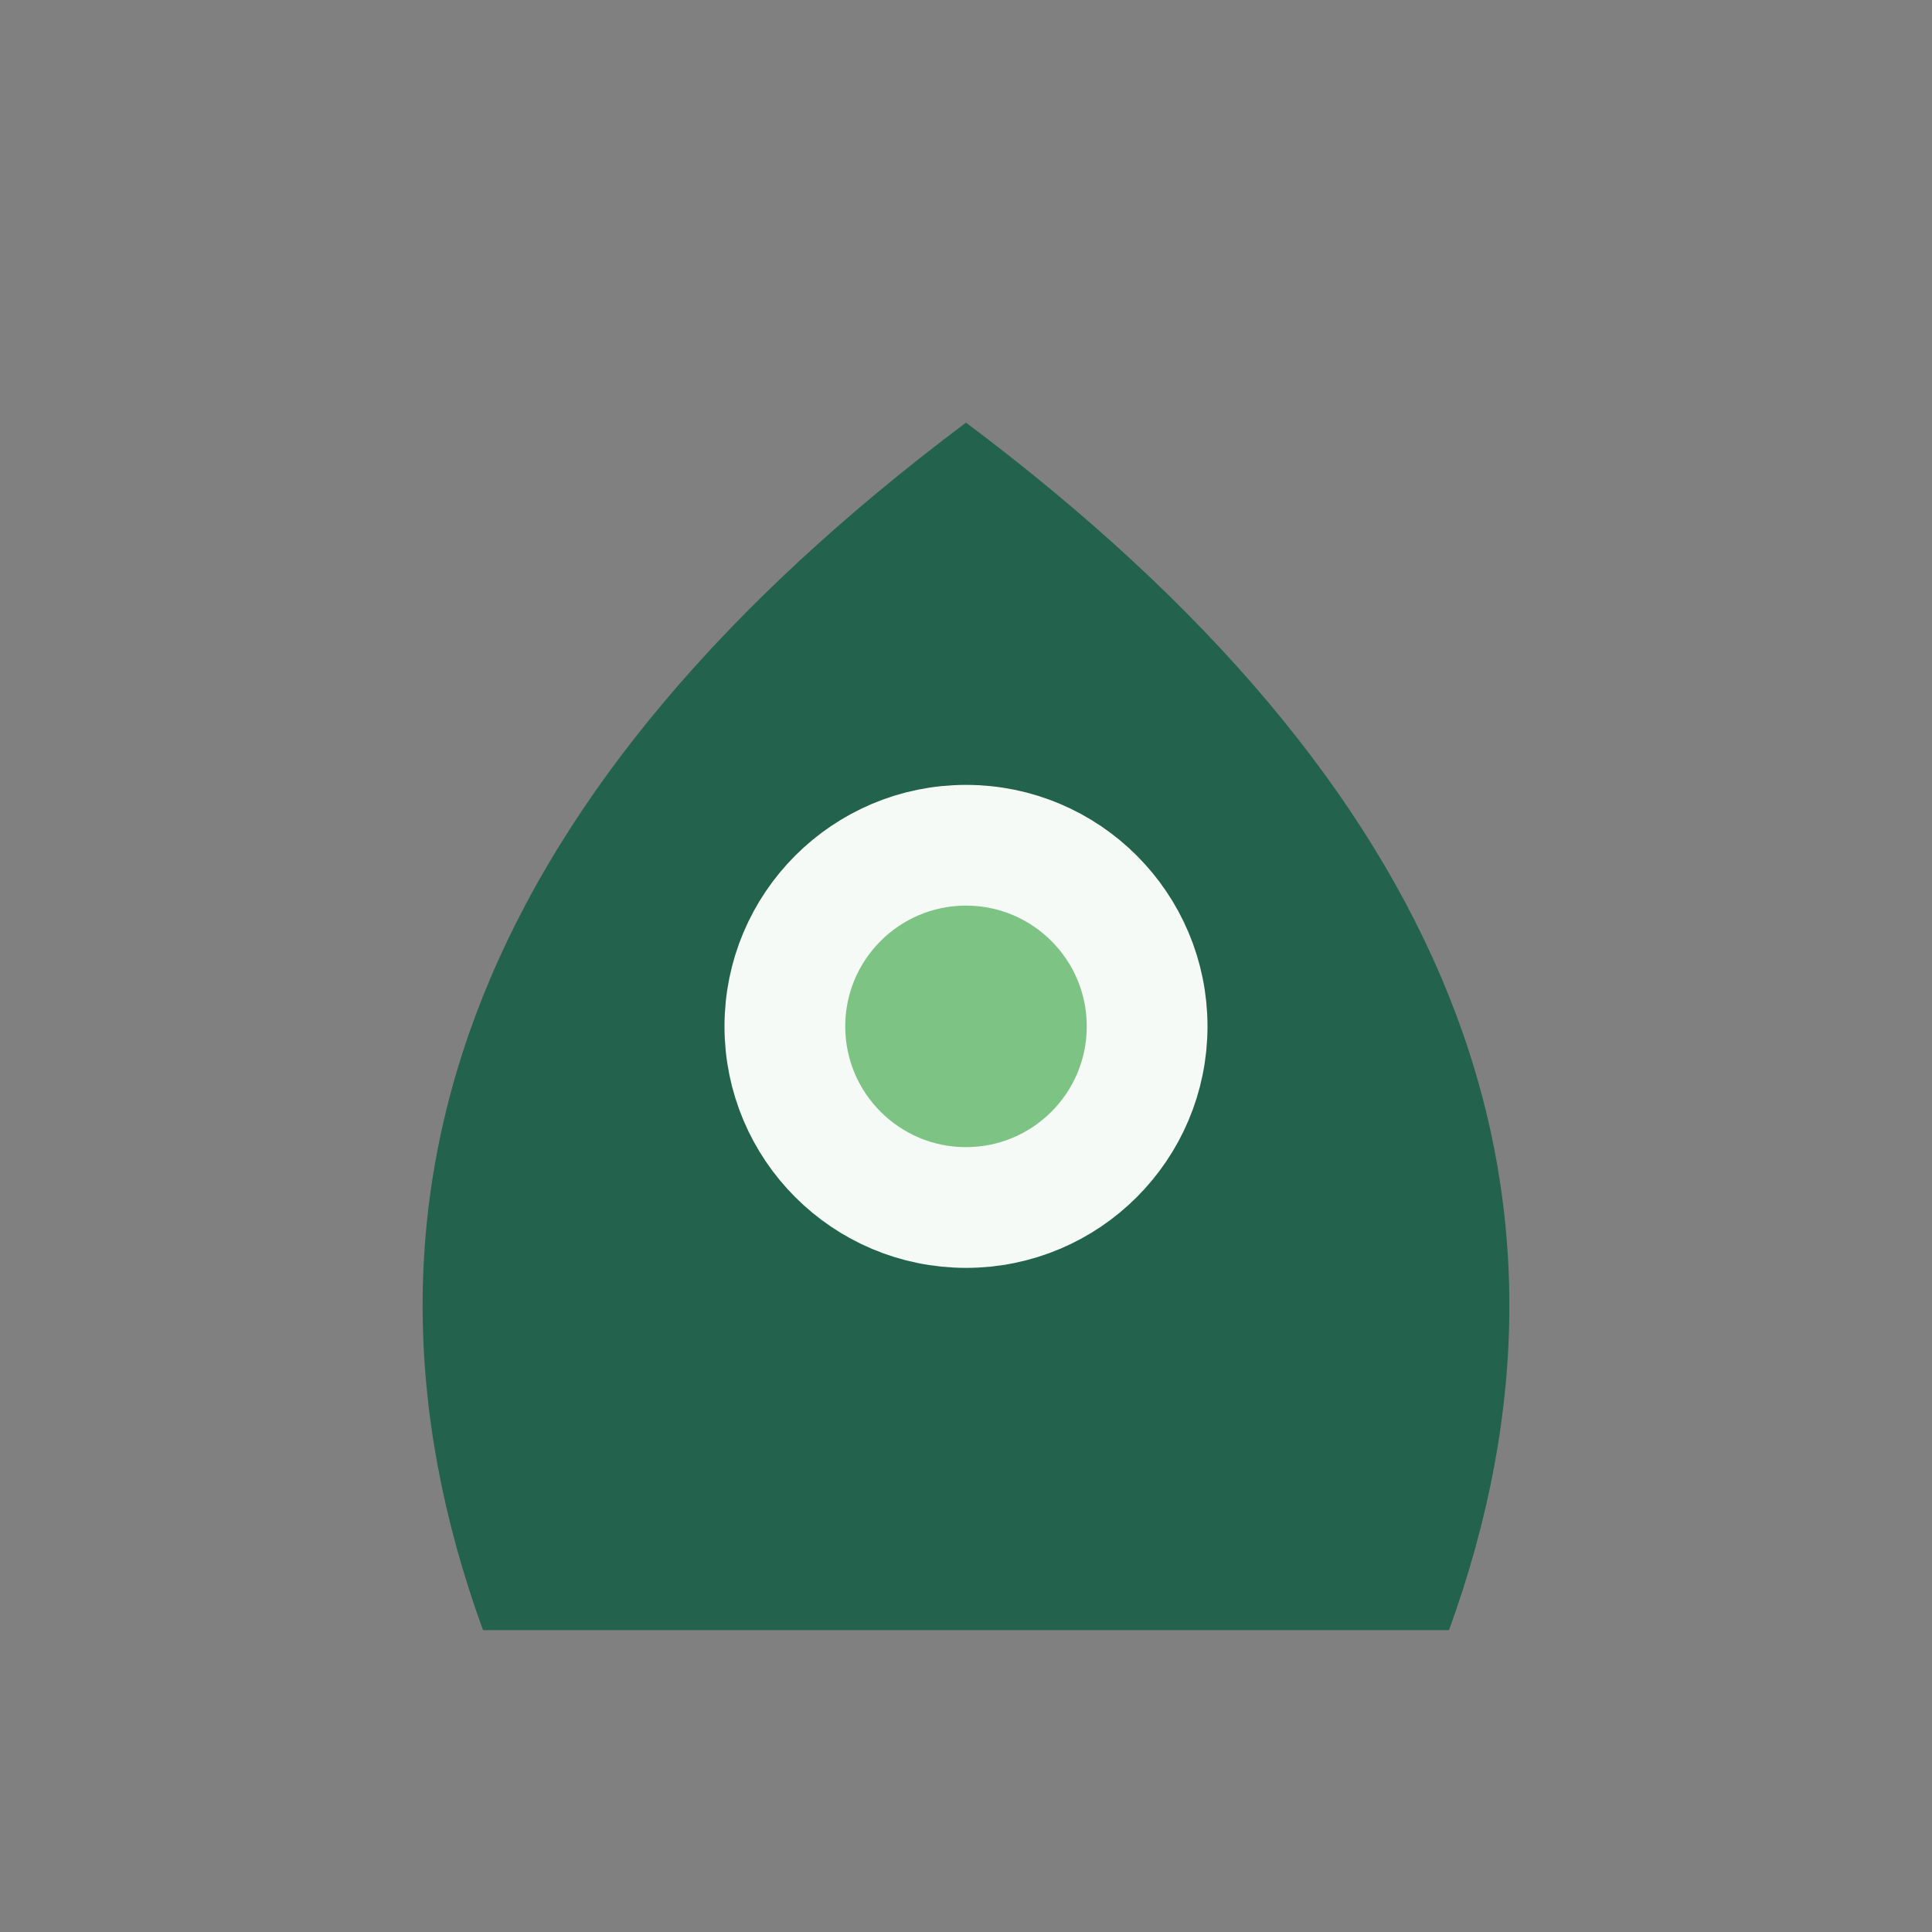 <?xml version="1.0" encoding="UTF-8"?>
<svg xmlns="http://www.w3.org/2000/svg" width="32" height="32" viewBox="0 0 32 32"><rect x="0" y="0" width="32" height="32" fill="#808080" stroke="none"/><path d="M8 27Q4 16 16 7q12 9 8 20z" fill="#23624D"/><circle cx="16" cy="17" r="3" fill="#7DC383" stroke="#F5FAF6" stroke-width="2"/></svg>